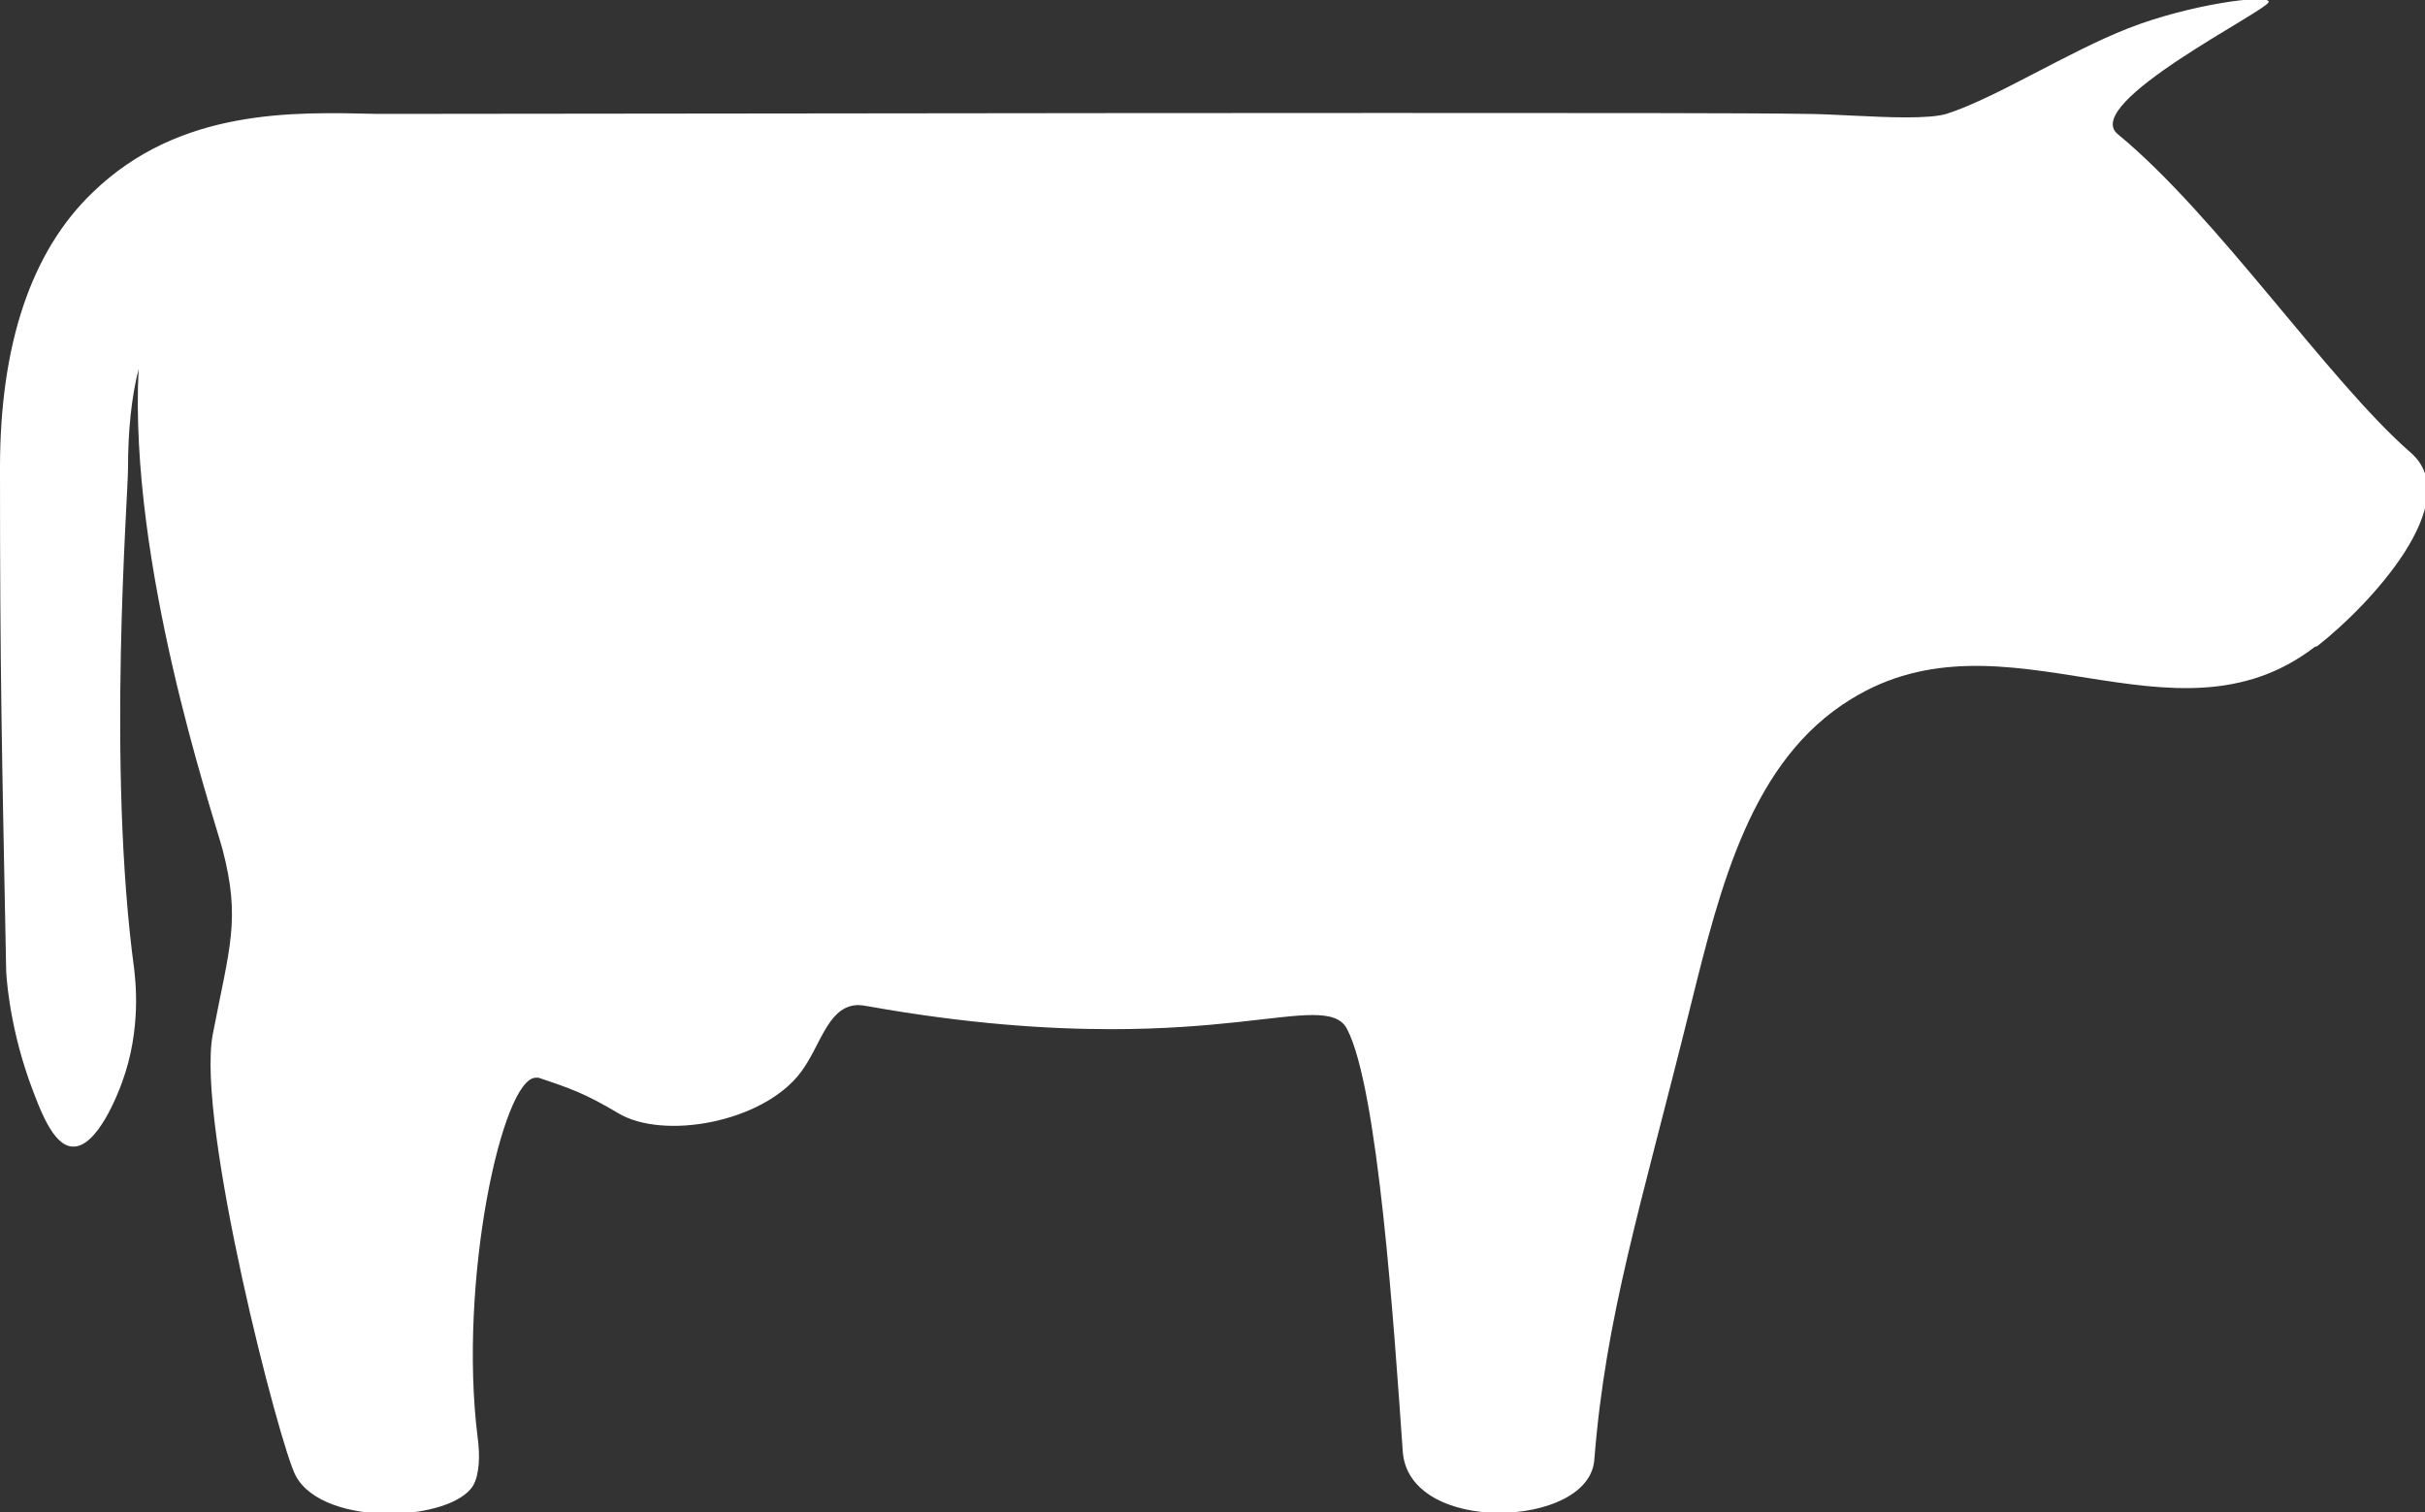 <?xml version="1.0" encoding="UTF-8"?> <svg xmlns="http://www.w3.org/2000/svg" id="Layer_2" data-name="Layer 2" viewBox="0 0 27.47 17.13"><rect x="0" y="0" width="27.47" height="17.13" fill="#333333" stroke="none"/><defs><style> .cls-1 { fill: #fff; } </style></defs><g id="Layer_1-2" data-name="Layer 1"><path class="cls-1" d="m26.22,7.33c-1.6,1.23-3.5-.49-5.25.59-1.13.69-1.48,2.11-1.82,3.48-.57,2.3-.96,3.5-1.09,5.14-.03.39-.55.6-1.08.6s-1.06-.22-1.09-.7c-.1-1.43-.28-4.11-.63-4.78-.06-.12-.19-.16-.39-.16-.4,0-1.11.16-2.28.16-.73,0-1.64-.06-2.76-.26-.02,0-.08-.02-.15-.01-.31.04-.39.47-.61.76-.43.57-1.56.77-2.07.46-.37-.22-.54-.28-.9-.4-.02,0-.02,0-.03,0-.38,0-.88,2.3-.66,4.07.03.21.02.43-.05.55-.12.2-.53.32-.95.32-.44,0-.9-.13-1.06-.43-.18-.33-1.13-4-.94-5,.19-.99.32-1.3.11-2.1-.13-.47-1.06-3.23-.95-5.44-.08.32-.12.69-.12,1.13,0,.33-.24,3.38.07,5.67.01.1.09.67-.14,1.29-.04.11-.28.74-.56.72-.22-.01-.37-.42-.49-.75-.24-.68-.26-1.24-.26-1.24-.05-2.59-.07-3.35-.07-5.7,0-1.39.35-2.45,1.05-3.12.99-.96,2.29-.91,3.21-.89.13,0,.25,0,.36,0,.02,0,.03,0,.05,0,1.9,0,7.07-.01,11.02-.01,2.27,0,4.14,0,4.73.01.33,0,.8.04,1.17.04.19,0,.36-.01.46-.04.56-.18,1.37-.7,2.06-.97s1.58-.39,1.59-.3-2.14,1.15-1.71,1.5c1.13.93,2.38,2.79,3.32,3.61.63.55-.47,1.73-1.06,2.19Z"></path></g></svg> 